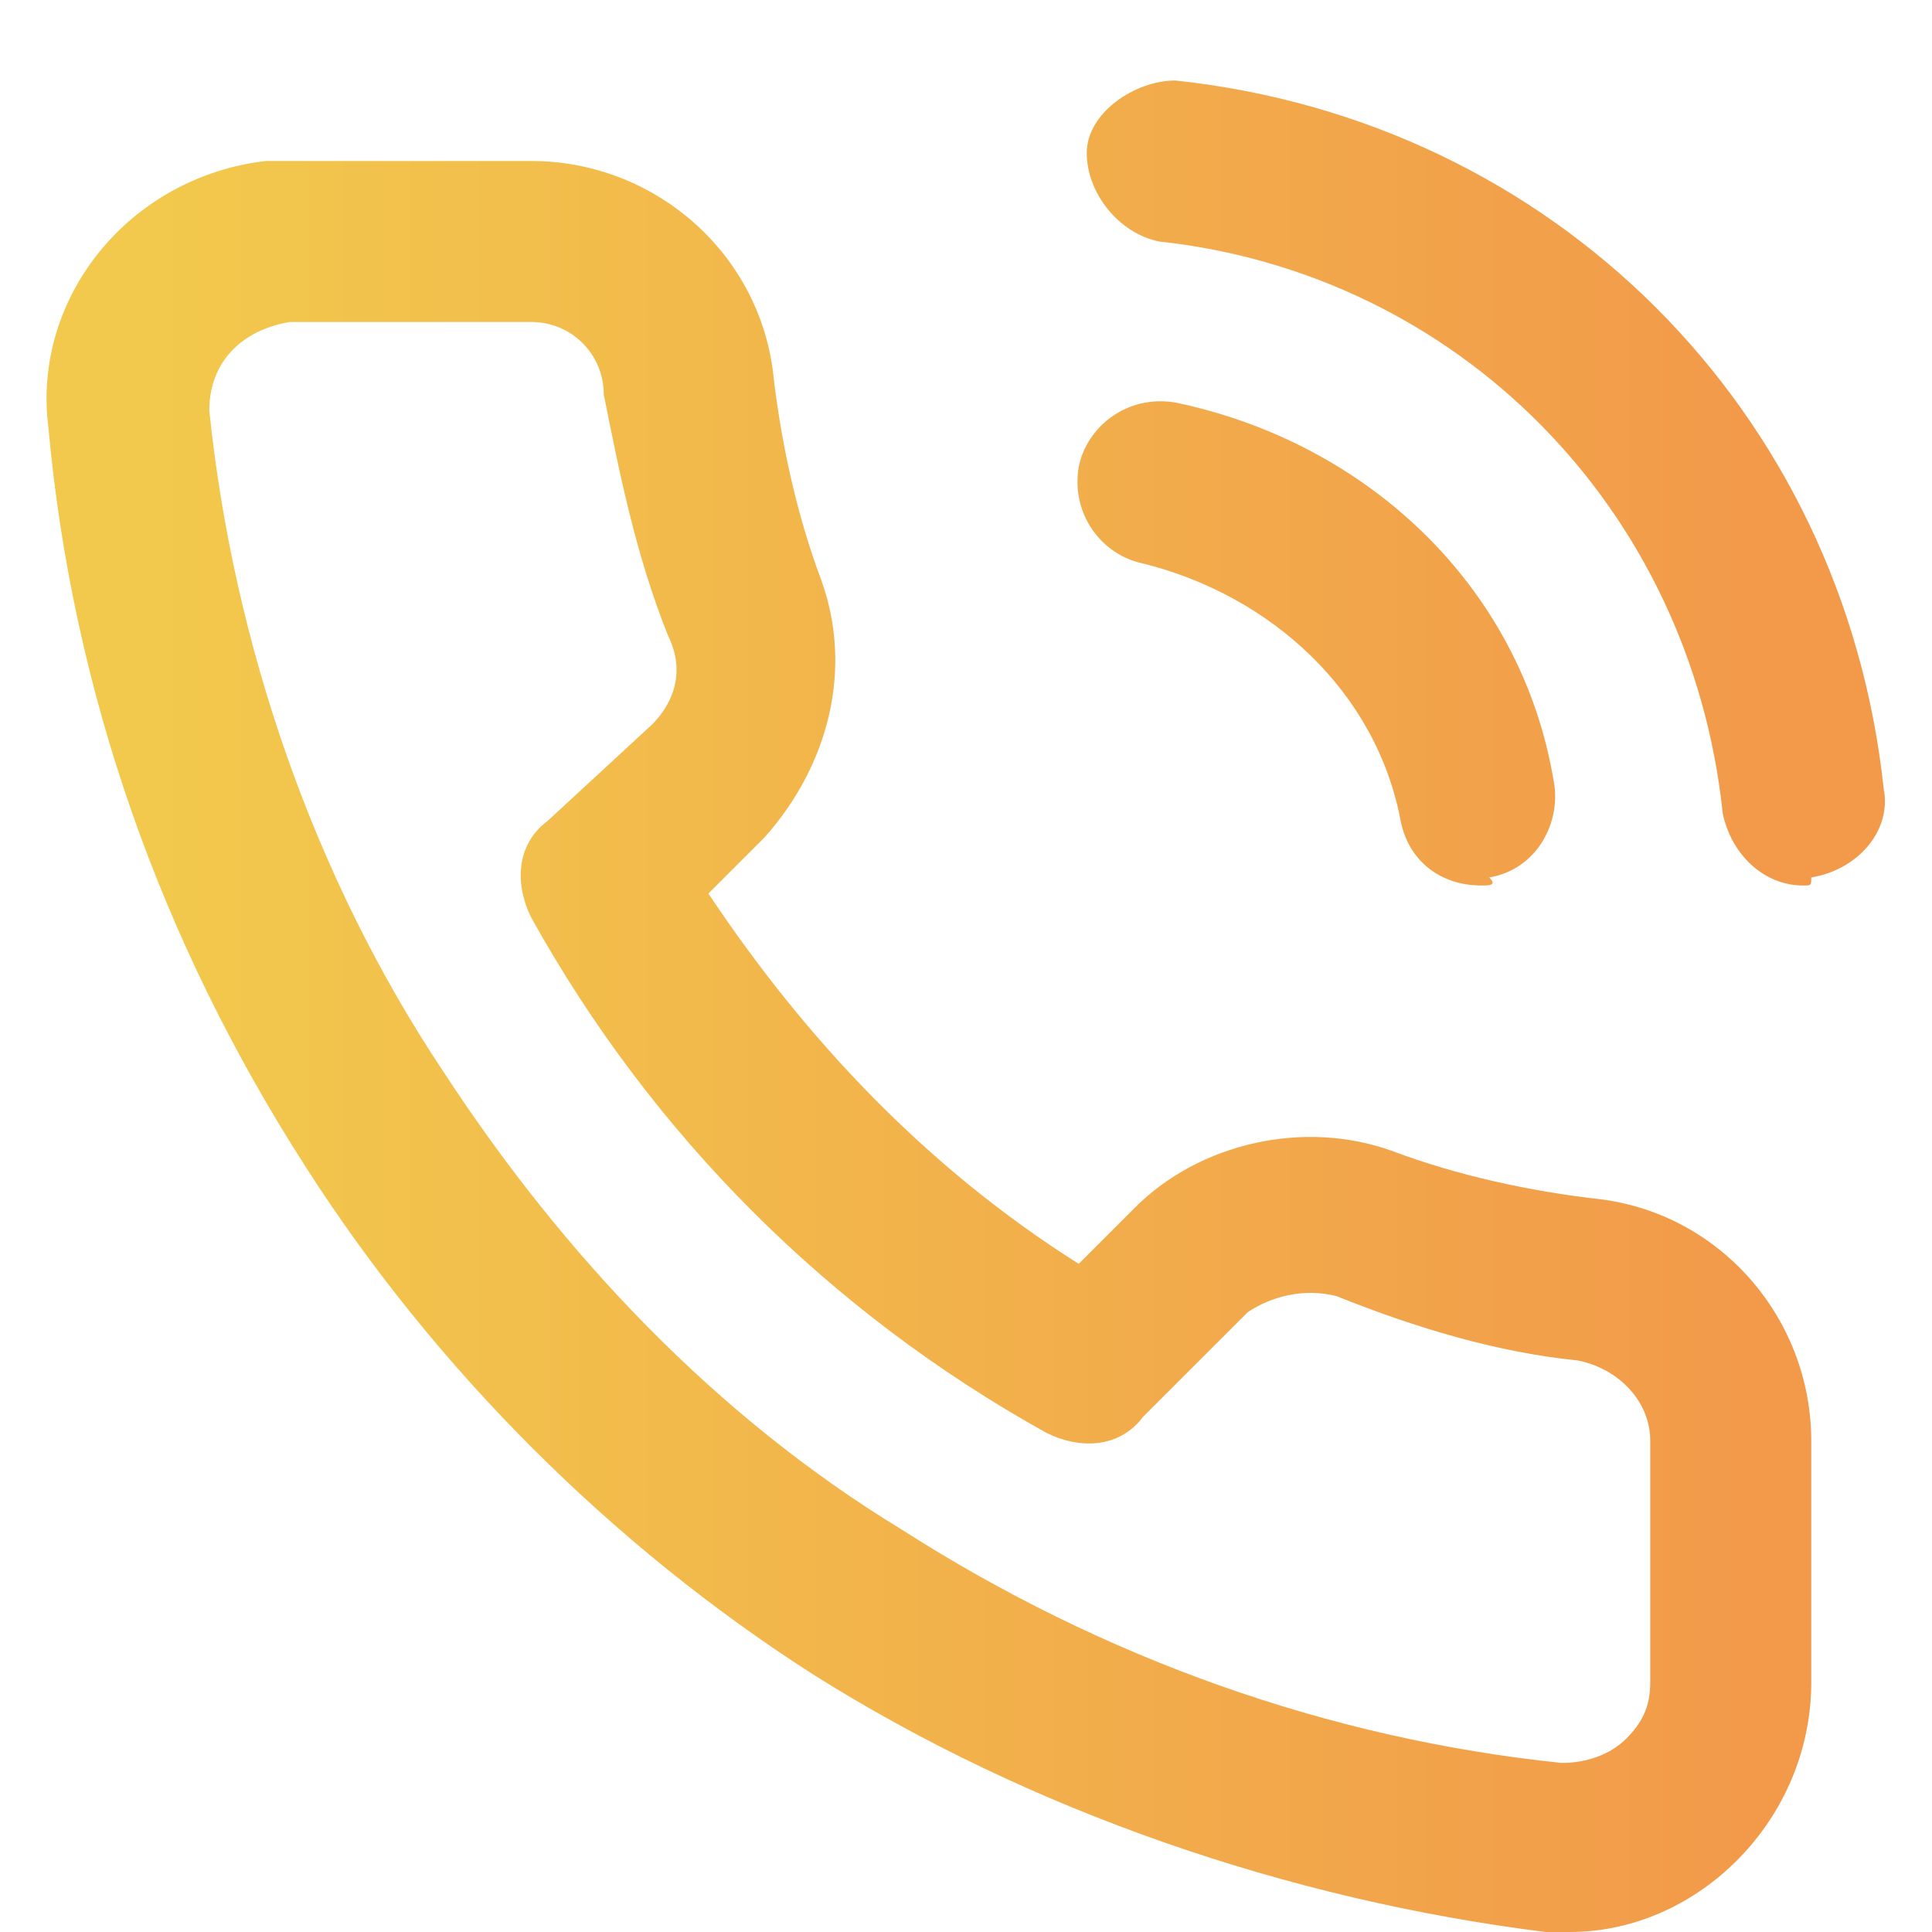 <?xml version="1.0" encoding="utf-8"?>
<!-- Generator: Adobe Illustrator 22.0.0, SVG Export Plug-In . SVG Version: 6.00 Build 0)  -->
<svg version="1.1" id="Layer_1" xmlns="http://www.w3.org/2000/svg" xmlns:xlink="http://www.w3.org/1999/xlink" x="0px" y="0px"
	 viewBox="0 0 24 24" style="enable-background:new 0 0 24 24;" xml:space="preserve">
<style type="text/css">
	.st0{fill:url(#SVGID_1_);}
</style>
<g>
	<linearGradient id="SVGID_1_" gradientUnits="userSpaceOnUse" x1="22.125" y1="12.5" x2="1.937" y2="12.5">
		<stop  offset="0" style="stop-color:#F2994A"/>
		<stop  offset="1" style="stop-color:#F2C94C"/>
	</linearGradient>
	<path class="st0" d="M19.5,24c-0.1,0-0.2,0-0.3,0c-3.2-0.4-6.4-1.5-9.1-3.2c-2.5-1.6-4.7-3.8-6.3-6.3C2,11.7,0.9,8.6,0.6,5.3
		C0.4,3.7,1.6,2.2,3.3,2c0.1,0,0.2,0,0.3,0h3c0,0,0,0,0,0c1.5,0,2.8,1.1,3,2.6c0.1,0.9,0.3,1.8,0.6,2.6c0.4,1.1,0.1,2.3-0.7,3.2
		l-0.7,0.7c1.2,1.8,2.7,3.4,4.6,4.6l0.7-0.7c0.8-0.8,2.1-1.1,3.2-0.7c0.8,0.3,1.7,0.5,2.6,0.6c1.5,0.2,2.6,1.5,2.6,3v3
		C22.5,22.6,21.1,24,19.5,24z M6.6,4C6.6,4,6.6,4,6.6,4h-3c-0.6,0.1-1,0.5-1,1.1c0.3,2.9,1.3,5.8,2.9,8.2c1.5,2.3,3.4,4.3,5.7,5.7
		c2.5,1.6,5.3,2.6,8.2,2.9c0,0,0,0,0,0c0.3,0,0.6-0.1,0.8-0.3s0.3-0.4,0.3-0.7v-3c0,0,0,0,0,0c0-0.5-0.4-0.9-0.9-1
		c-1-0.1-2-0.4-3-0.8c-0.4-0.1-0.8,0-1.1,0.2l-1.3,1.3C13.9,18,13.4,18,13,17.8c-2.7-1.5-4.9-3.7-6.4-6.4c-0.2-0.4-0.2-0.9,0.2-1.2
		L8.1,9c0.3-0.3,0.4-0.7,0.2-1.1c-0.4-1-0.6-2-0.8-3C7.5,4.4,7.1,4,6.6,4z M18.4,11c-0.5,0-0.9-0.3-1-0.8c-0.3-1.6-1.6-2.8-3.2-3.2
		c-0.5-0.1-0.9-0.6-0.8-1.2c0.1-0.5,0.6-0.9,1.2-0.8c2.4,0.5,4.3,2.3,4.7,4.7c0.1,0.5-0.2,1.1-0.8,1.2C18.6,11,18.5,11,18.4,11z
		 M22.4,11c-0.5,0-0.9-0.4-1-0.9C21,6.3,18.1,3.4,14.4,3c-0.5-0.1-0.9-0.6-0.9-1.1S14.1,1,14.6,1c4.7,0.5,8.3,4.1,8.8,8.8
		c0.1,0.5-0.3,1-0.9,1.1C22.5,11,22.5,11,22.4,11z"/>
</g>
</svg>
